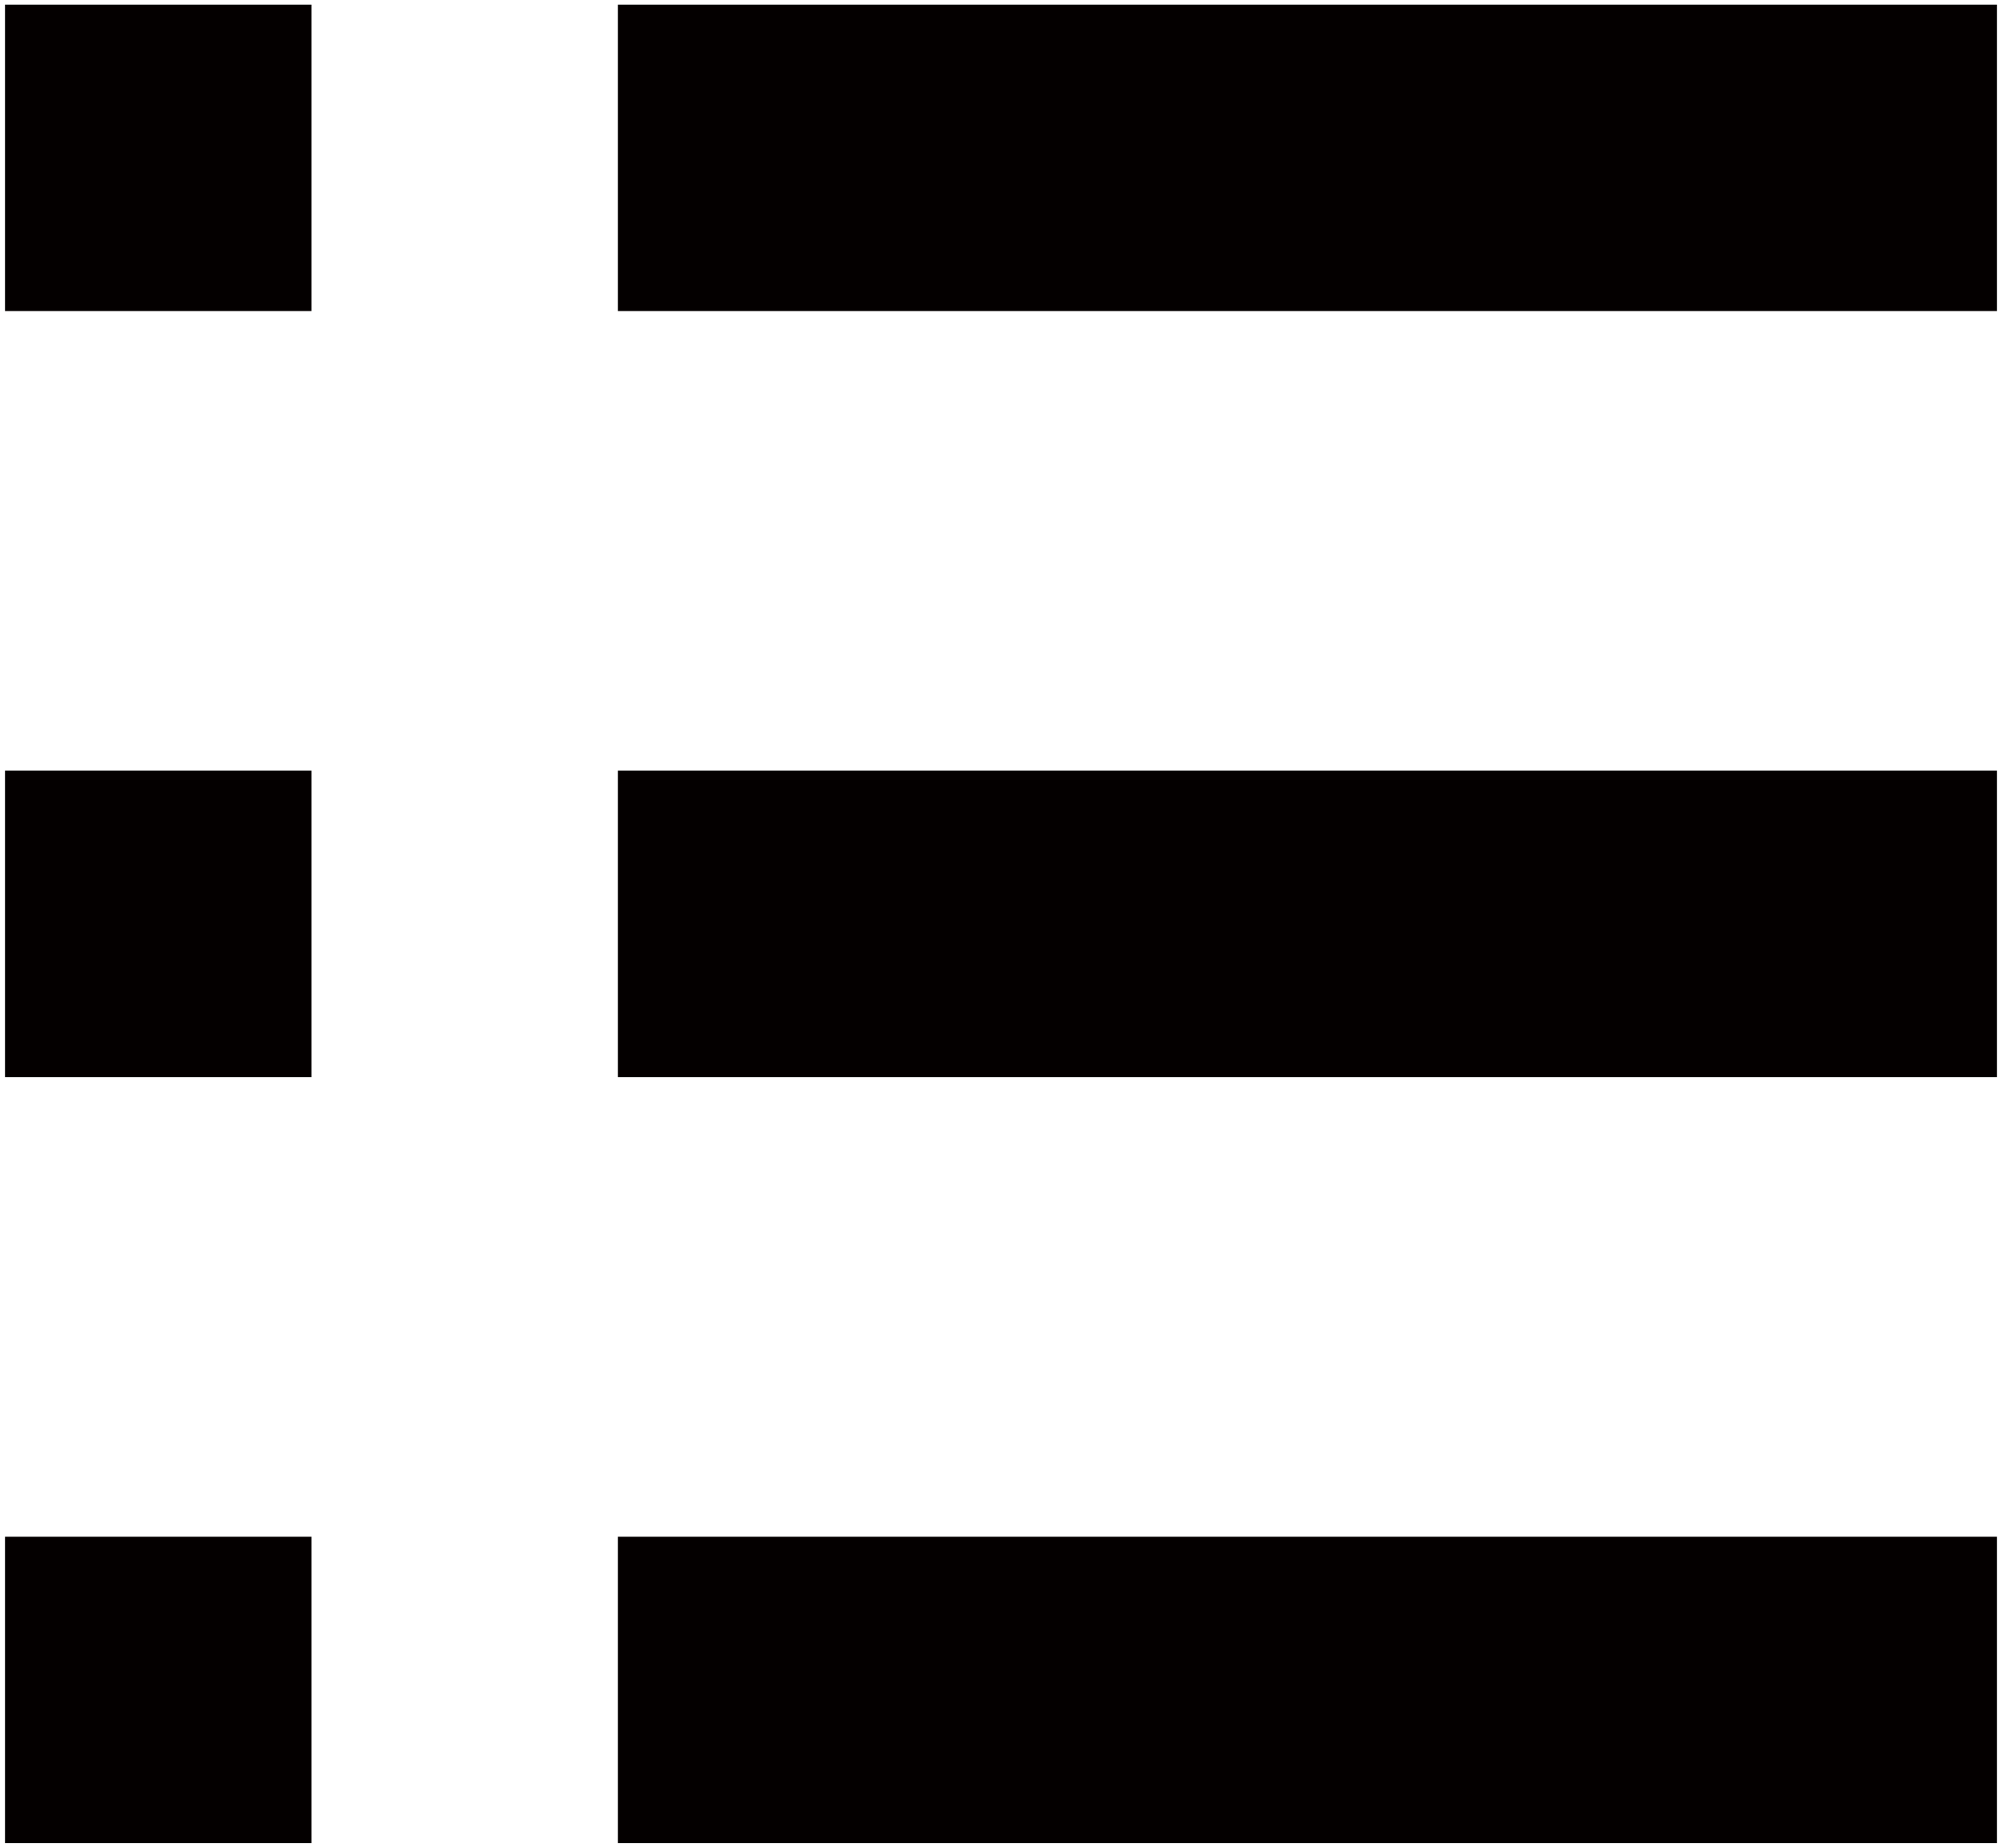 <svg version="1.1" id="_x36_" xmlns="http://www.w3.org/2000/svg" x="0" y="0" viewBox="0 0 800 738.461" xml:space="preserve"><style>.st0{fill:#040000}</style><path class="st0" d="M2 308h122.461v122.462H2zM675.539 308H246.923v122.462H798V308zM2 1.846h122.461v122.461H2zM736.769 1.846H246.923v122.461H798V1.846zM2 614.154h122.461v122.461H2zM675.539 614.154H246.923v122.461H798V614.154z"/></svg>